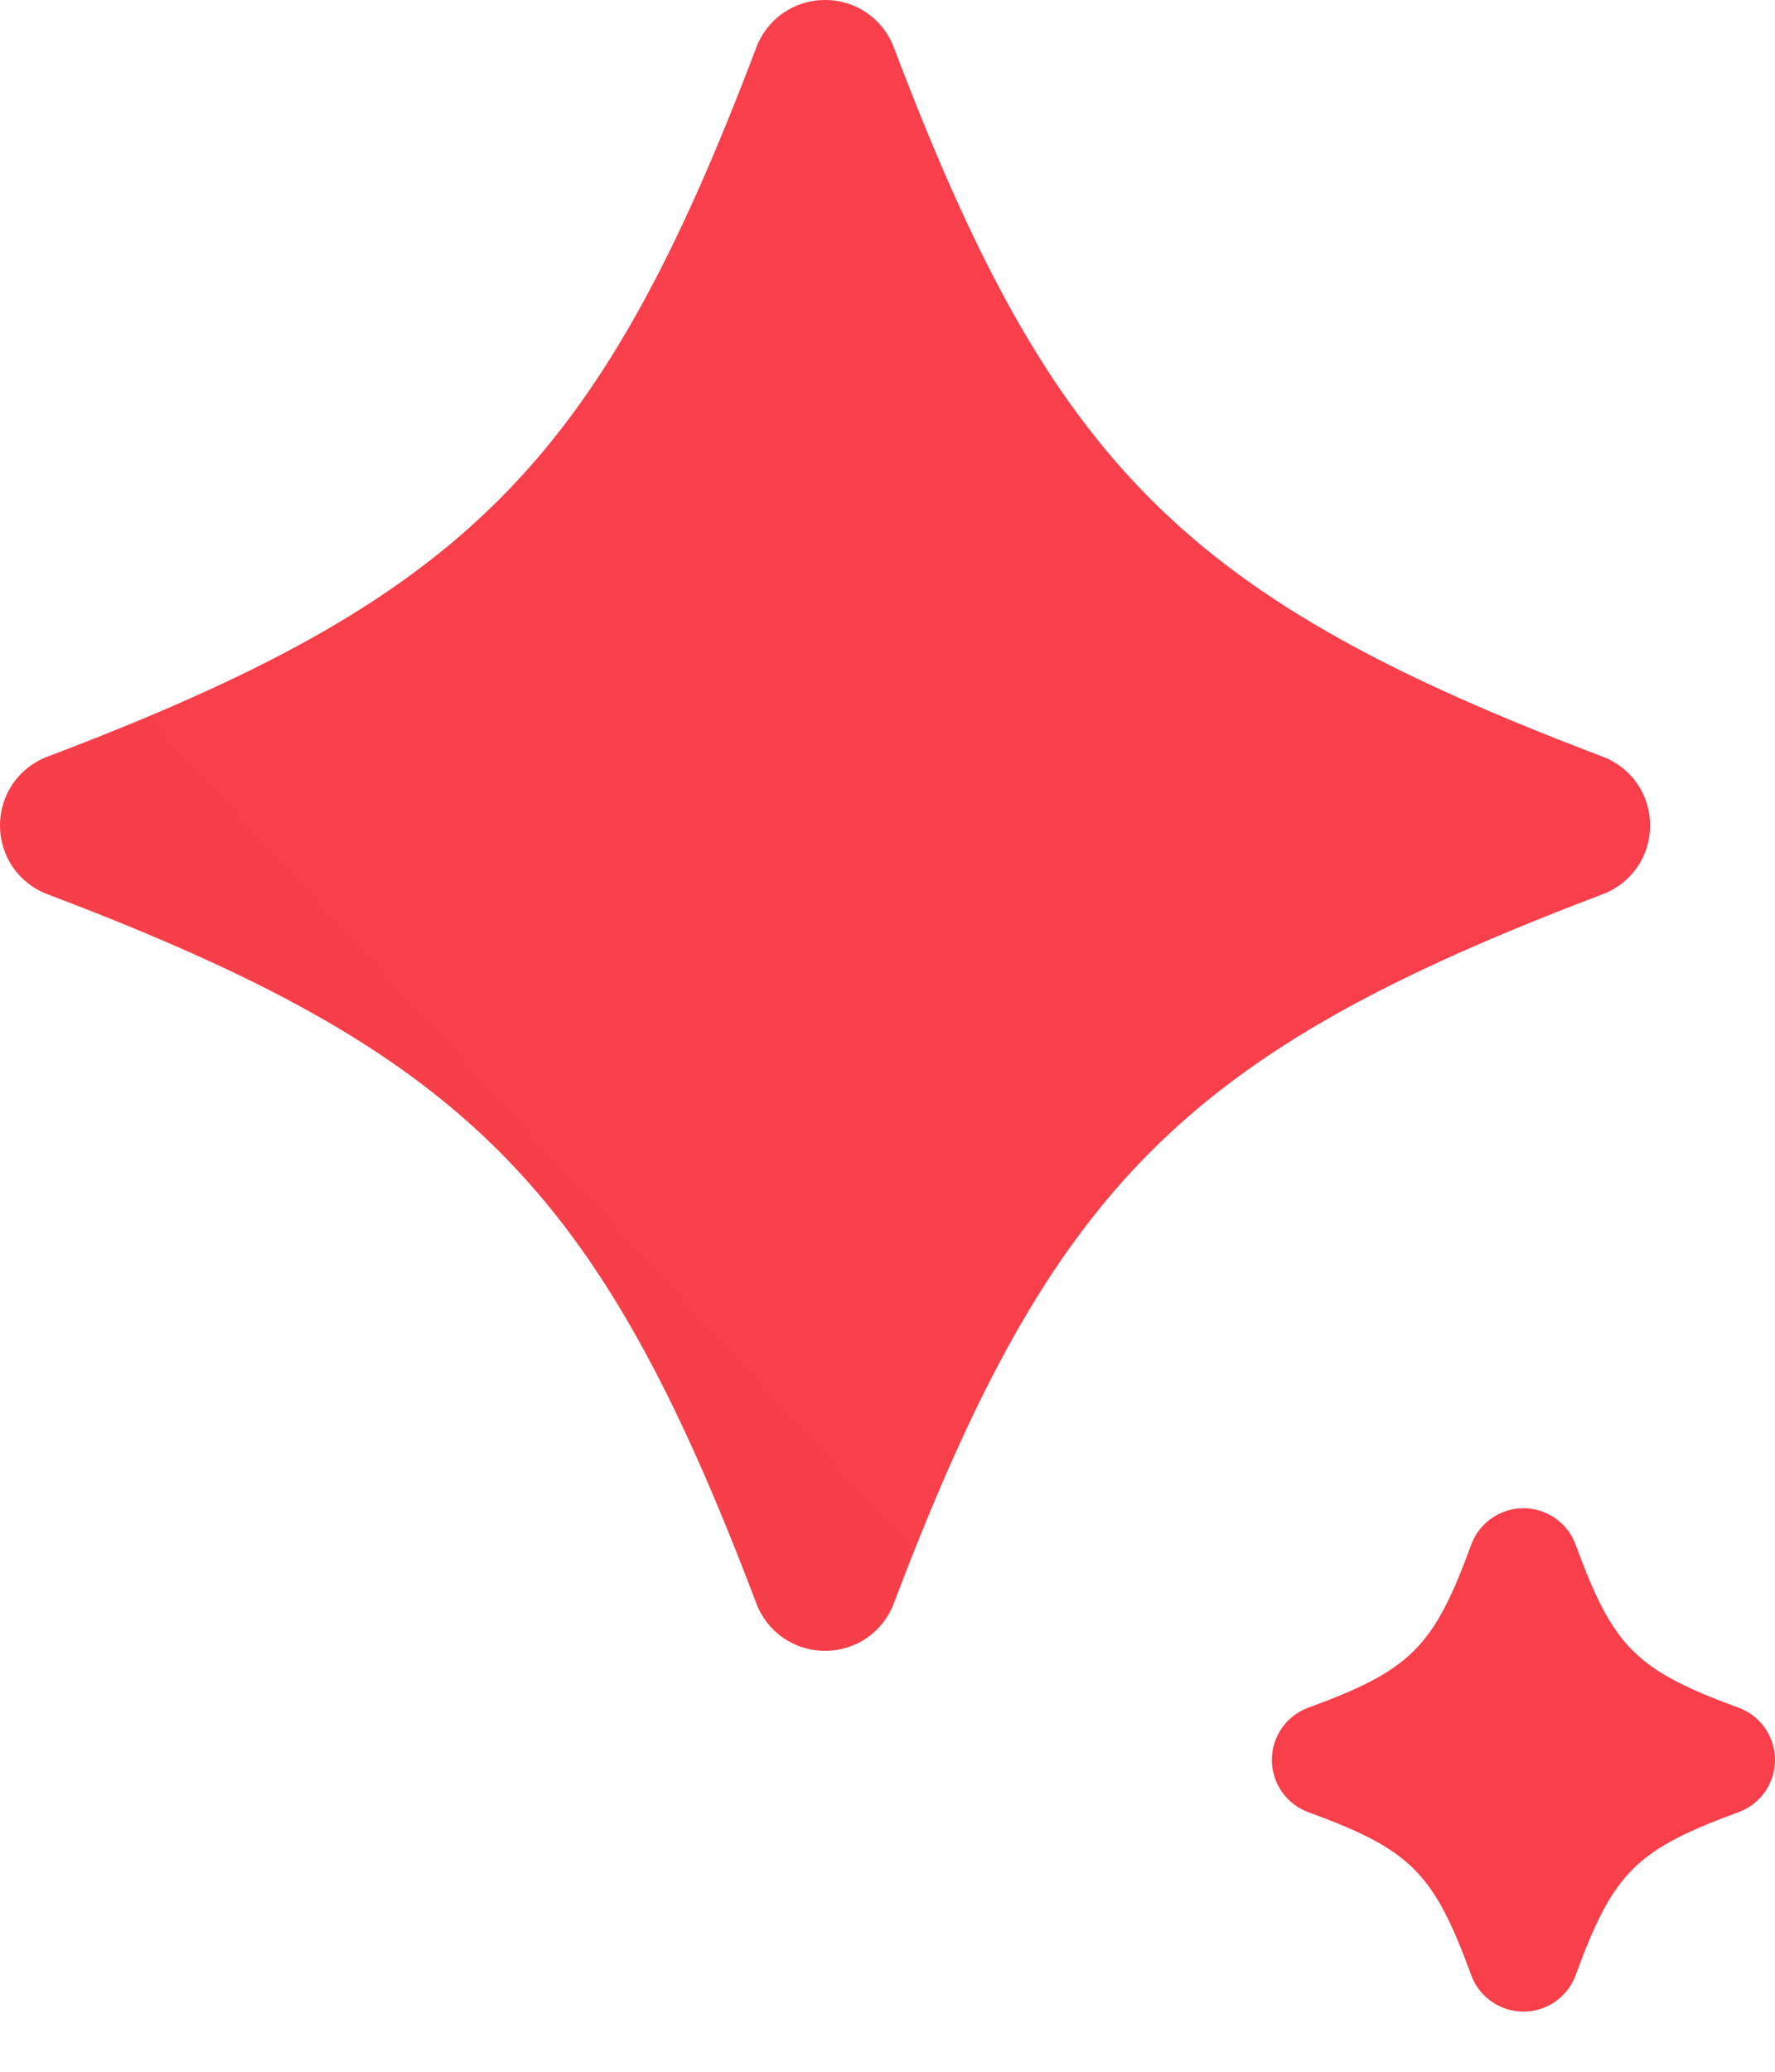 <svg xmlns="http://www.w3.org/2000/svg" width="24" height="28" viewBox="0 0 24 28" fill="none">
<path fill-rule="evenodd" clip-rule="evenodd" d="M20.599 20.384C20.915 20.384 21.197 20.581 21.305 20.878C21.812 22.263 22.121 22.572 23.506 23.079C23.803 23.187 24 23.47 24 23.785C24 24.101 23.803 24.384 23.506 24.492C22.121 24.999 21.812 25.308 21.305 26.693C21.197 26.989 20.915 27.187 20.599 27.187C20.283 27.187 20 26.99 19.892 26.693C19.385 25.308 19.076 24.999 17.691 24.492C17.394 24.384 17.197 24.101 17.197 23.785C17.197 23.47 17.394 23.187 17.691 23.079C19.076 22.572 19.385 22.263 19.892 20.878C20 20.581 20.283 20.384 20.599 20.384ZM11.156 0C11.573 0 11.938 0.252 12.086 0.642C14.227 6.293 16.019 8.084 21.669 10.226C22.059 10.374 22.311 10.739 22.311 11.156C22.311 11.573 22.059 11.938 21.669 12.086C16.019 14.227 14.227 16.019 12.086 21.669C11.938 22.059 11.573 22.311 11.156 22.311C10.739 22.311 10.374 22.059 10.226 21.669C8.084 16.019 6.293 14.227 0.642 12.086C0.252 11.938 0 11.573 0 11.156C0 10.739 0.252 10.374 0.642 10.226C6.293 8.084 8.084 6.293 10.226 0.642C10.374 0.252 10.739 0 11.156 0Z" fill="url(#paint0_linear_1422_2928)"/>
<defs>
<linearGradient id="paint0_linear_1422_2928" x1="1534.41" y1="690.092" x2="679.78" y2="1475.48" gradientUnits="userSpaceOnUse">
<stop stop-color="#D9343E"/>
<stop offset="0.485" stop-color="#FE414D"/>
<stop offset="1" stop-color="#D9343E"/>
</linearGradient>
</defs>
</svg>